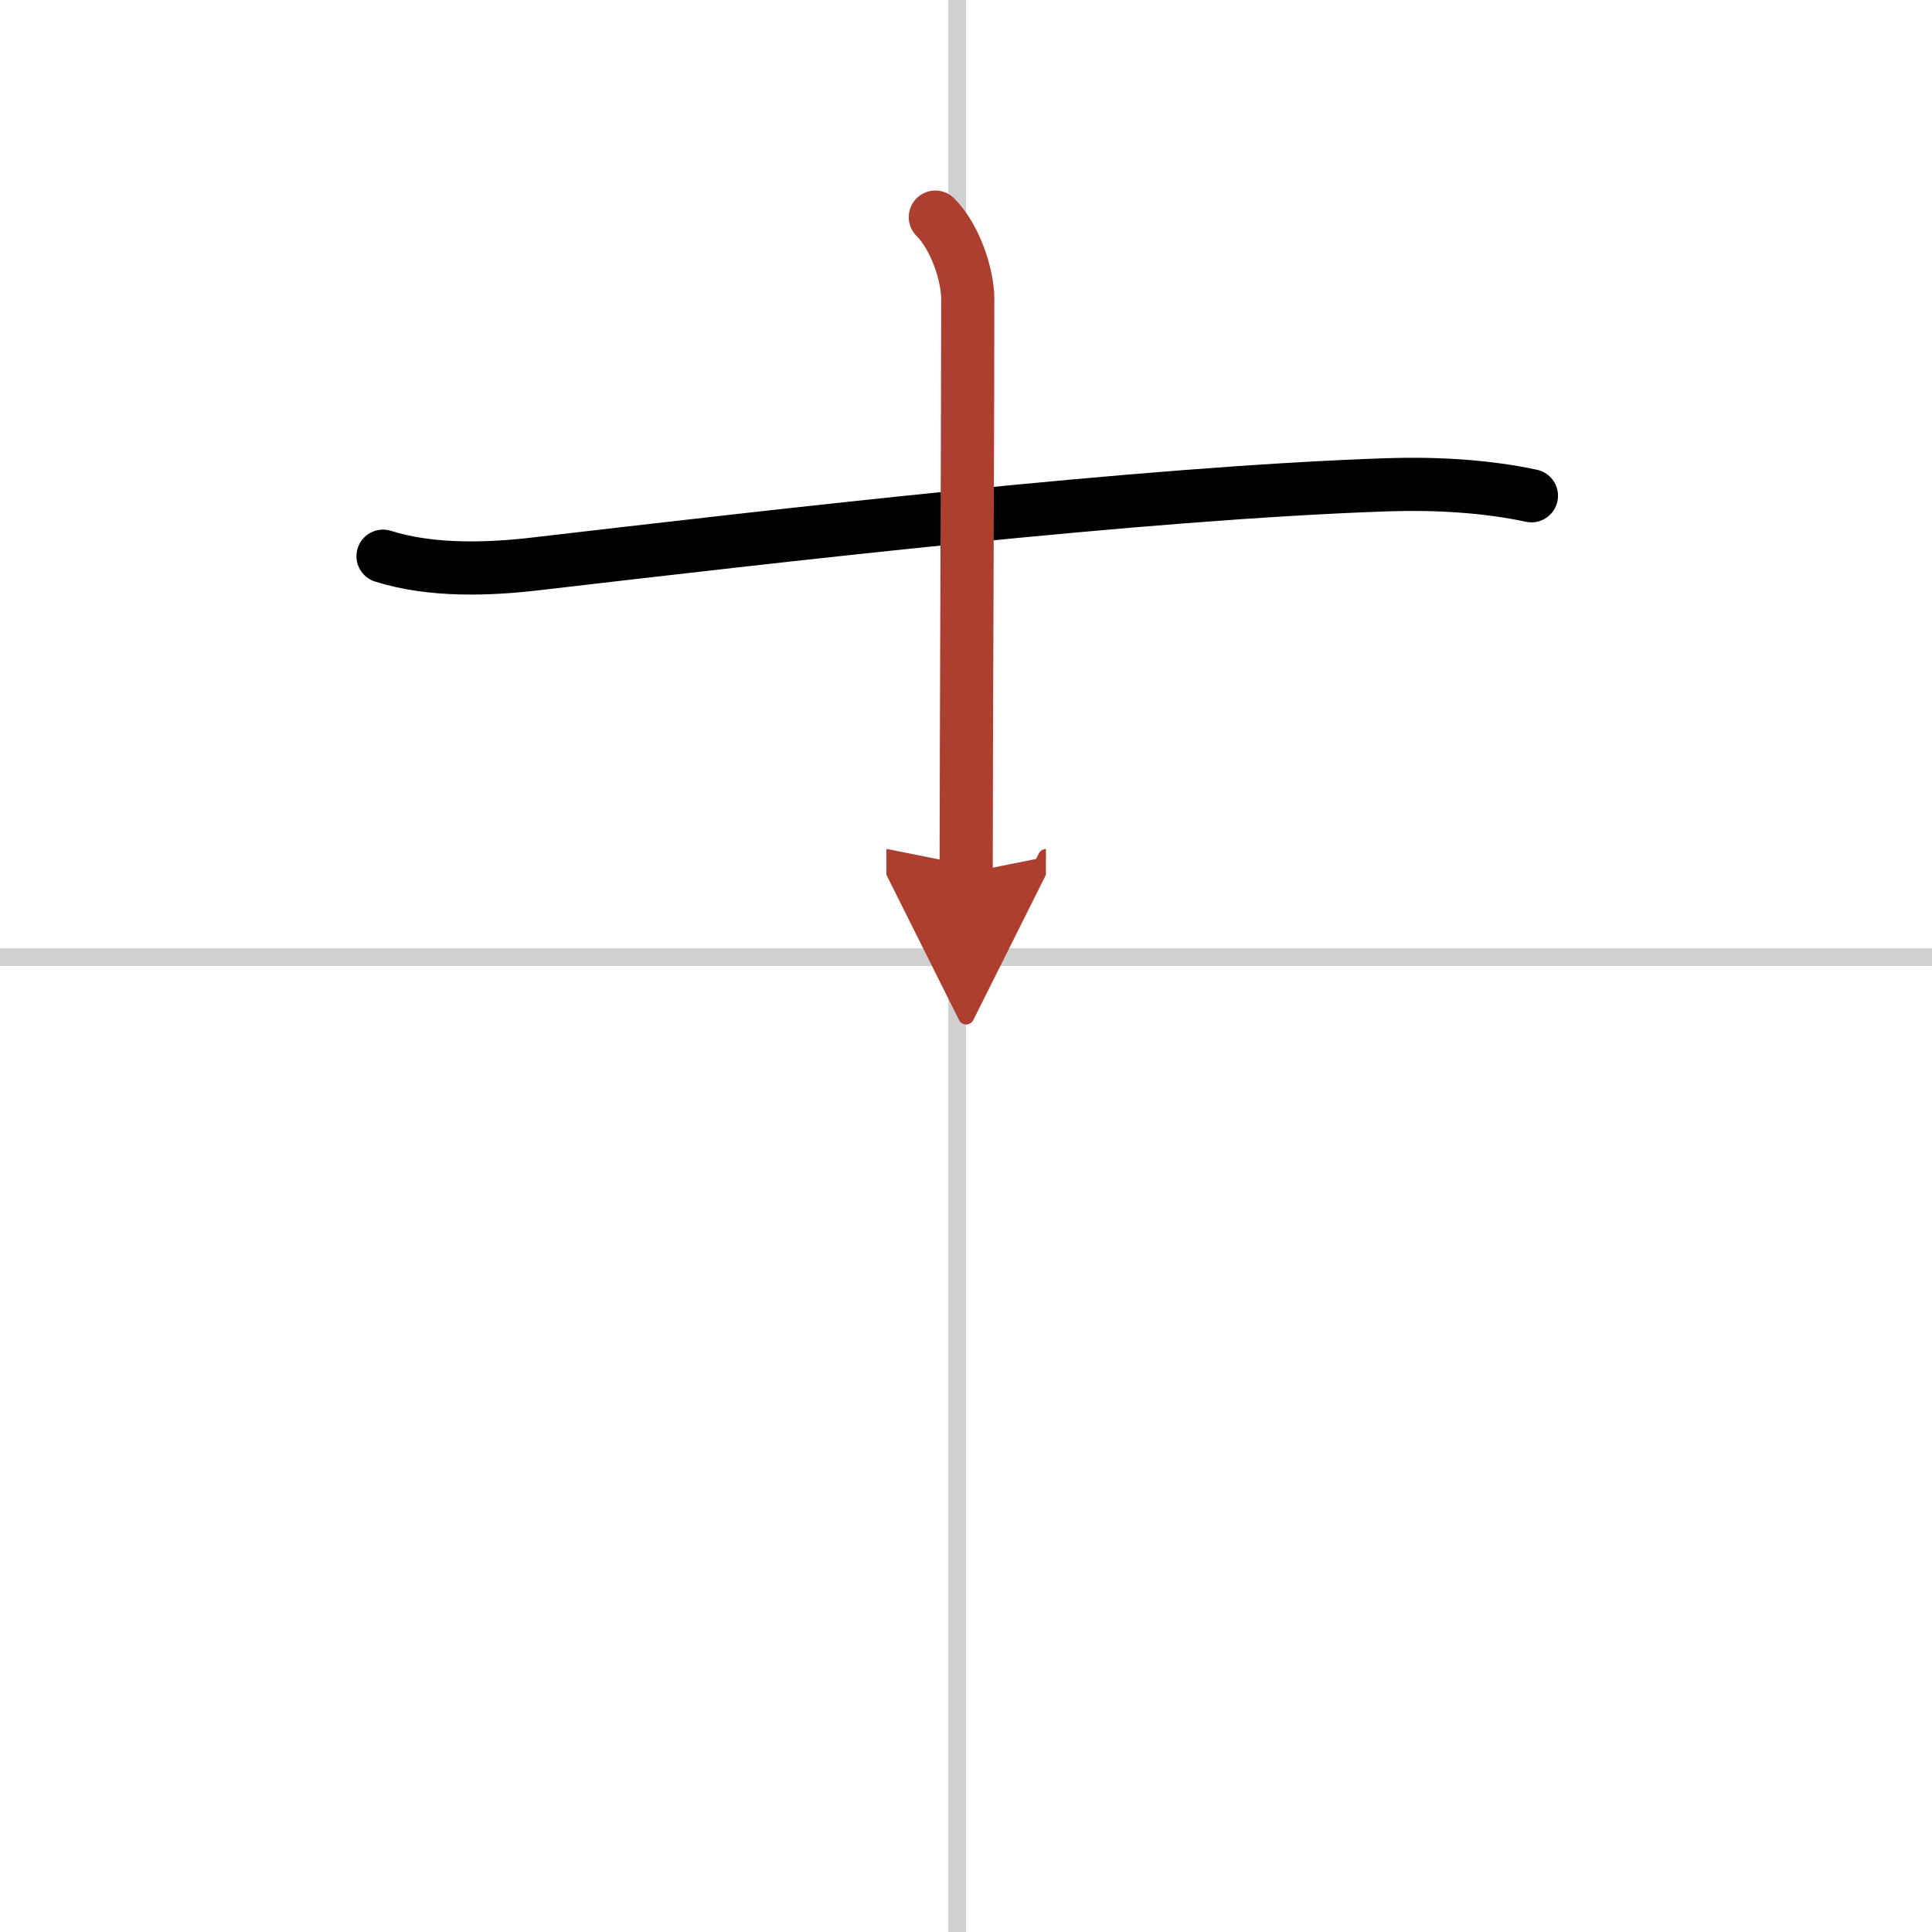 <svg width="400" height="400" viewBox="0 0 109 109" xmlns="http://www.w3.org/2000/svg"><defs><marker id="a" markerWidth="4" orient="auto" refX="1" refY="5" viewBox="0 0 10 10"><polyline points="0 0 10 5 0 10 1 5" fill="#ad3f31" stroke="#ad3f31"/></marker></defs><g fill="none" stroke="#000" stroke-linecap="round" stroke-linejoin="round" stroke-width="3"><rect width="100%" height="100%" fill="#fff" stroke="#fff"/><line x1="54" x2="54" y2="109" stroke="#d0d0d0" stroke-width="1"/><line x2="109" y1="54" y2="54" stroke="#d0d0d0" stroke-width="1"/><path d="m21.61 31.38c2.76 0.87 6.01 0.74 8.64 0.43 13.5-1.57 34.11-3.99 48.01-4.46 2.63-0.09 5.55 0.06 8.14 0.62"/><path d="m52.77 12.25c1.12 1.12 1.83 3.25 1.83 4.64 0 6.61-0.09 25.32-0.09 32.36" marker-end="url(#a)" stroke="#ad3f31"/></g></svg>
